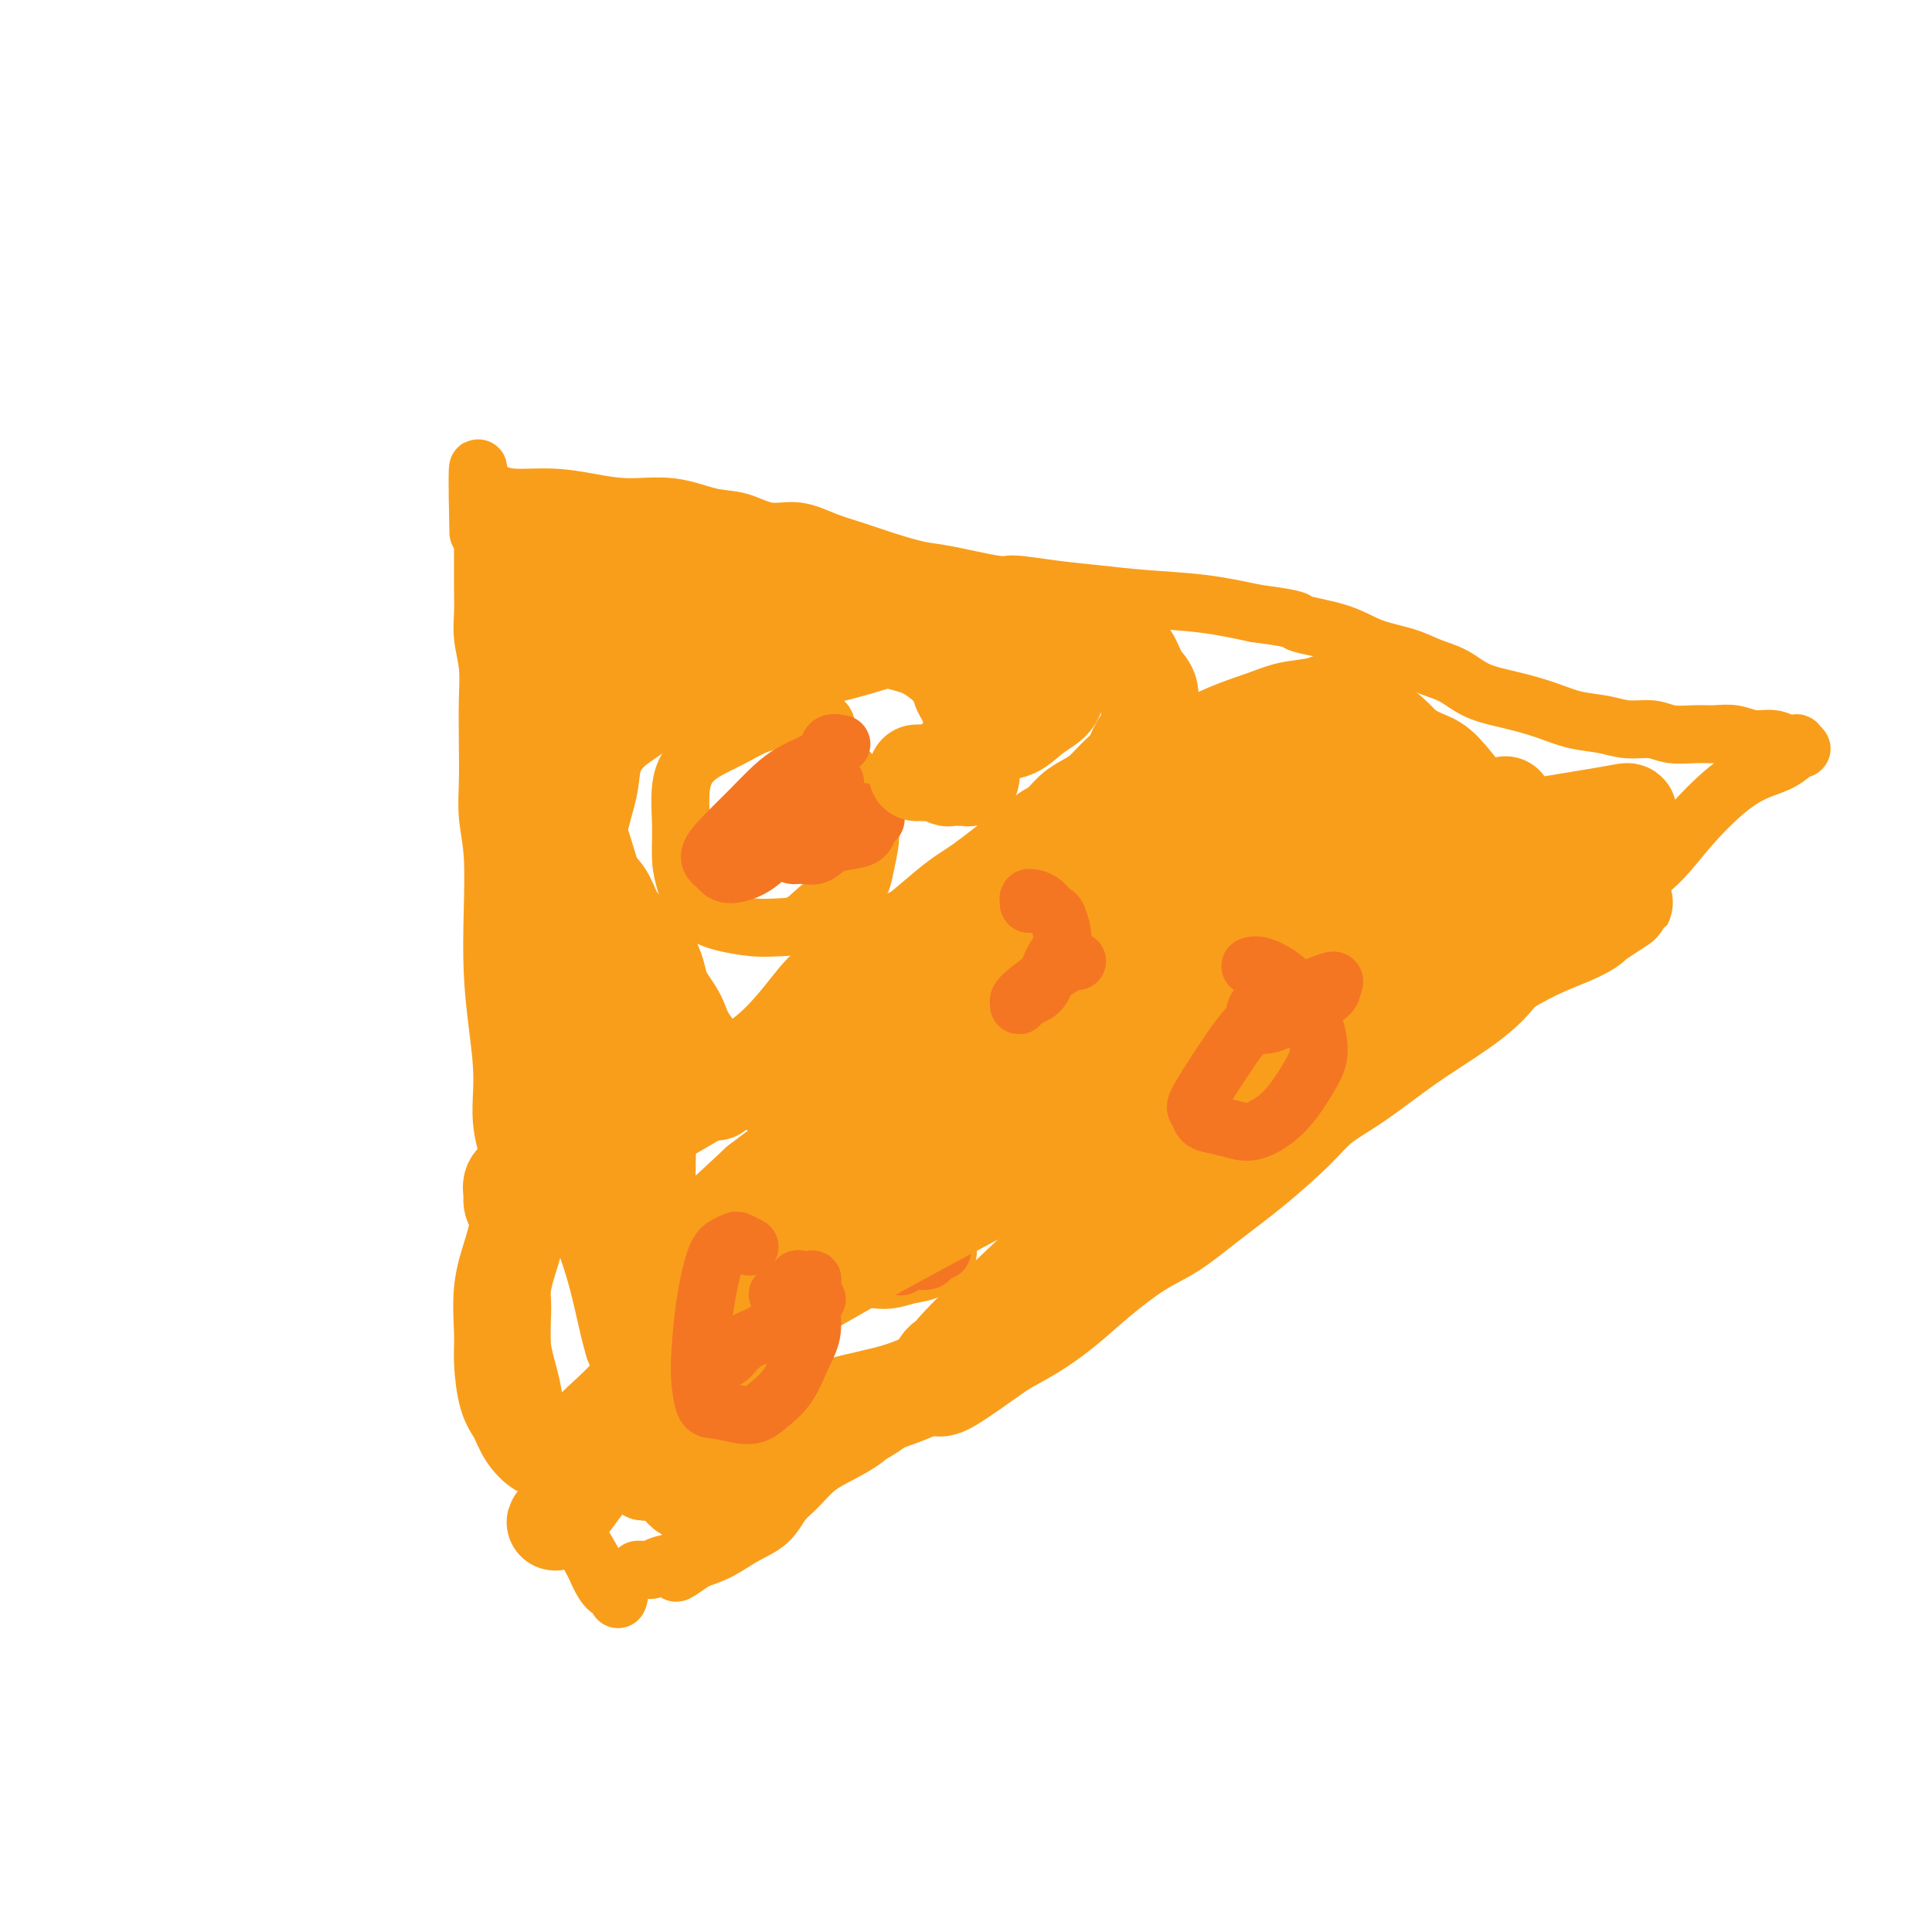 <svg viewBox='0 0 400 400' version='1.1' xmlns='http://www.w3.org/2000/svg' xmlns:xlink='http://www.w3.org/1999/xlink'><g fill='none' stroke='#F99E1B' stroke-width='12' stroke-linecap='round' stroke-linejoin='round'><path d='M128,331c0.013,-0.027 0.025,-0.054 0,0c-0.025,0.054 -0.088,0.191 0,0c0.088,-0.191 0.326,-0.708 0,-1c-0.326,-0.292 -1.217,-0.357 -2,-1c-0.783,-0.643 -1.460,-1.864 -2,-3c-0.540,-1.136 -0.945,-2.188 -2,-4c-1.055,-1.812 -2.760,-4.386 -4,-7c-1.240,-2.614 -2.015,-5.270 -3,-8c-0.985,-2.730 -2.181,-5.533 -3,-9c-0.819,-3.467 -1.261,-7.596 -2,-11c-0.739,-3.404 -1.775,-6.083 -2,-9c-0.225,-2.917 0.361,-6.071 0,-10c-0.361,-3.929 -1.669,-8.633 -2,-13c-0.331,-4.367 0.314,-8.396 0,-12c-0.314,-3.604 -1.587,-6.783 -2,-10c-0.413,-3.217 0.034,-6.473 0,-10c-0.034,-3.527 -0.549,-7.326 -1,-11c-0.451,-3.674 -0.839,-7.221 -1,-11c-0.161,-3.779 -0.096,-7.788 0,-12c0.096,-4.212 0.222,-8.628 0,-12c-0.222,-3.372 -0.790,-5.702 -1,-8c-0.210,-2.298 -0.060,-4.564 0,-7c0.060,-2.436 0.030,-5.042 0,-8c-0.030,-2.958 -0.061,-6.269 0,-9c0.061,-2.731 0.212,-4.883 0,-7c-0.212,-2.117 -0.789,-4.198 -1,-6c-0.211,-1.802 -0.057,-3.325 0,-5c0.057,-1.675 0.015,-3.500 0,-5c-0.015,-1.500 -0.004,-2.673 0,-4c0.004,-1.327 0.001,-2.808 0,-4c-0.001,-1.192 -0.001,-2.096 0,-3'/><path d='M100,111c-1.463,-26.347 -1.120,-8.713 -1,-3c0.120,5.713 0.018,-0.495 0,-3c-0.018,-2.505 0.048,-1.309 0,-1c-0.048,0.309 -0.210,-0.271 0,-1c0.210,-0.729 0.794,-1.608 1,-2c0.206,-0.392 0.036,-0.297 0,0c-0.036,0.297 0.063,0.797 0,1c-0.063,0.203 -0.288,0.110 0,0c0.288,-0.110 1.087,-0.235 2,0c0.913,0.235 1.939,0.832 4,1c2.061,0.168 5.159,-0.091 8,0c2.841,0.091 5.427,0.534 8,1c2.573,0.466 5.134,0.956 8,1c2.866,0.044 6.036,-0.358 9,0c2.964,0.358 5.722,1.475 8,2c2.278,0.525 4.075,0.458 6,1c1.925,0.542 3.979,1.692 6,2c2.021,0.308 4.011,-0.226 6,0c1.989,0.226 3.978,1.211 6,2c2.022,0.789 4.076,1.382 6,2c1.924,0.618 3.718,1.261 6,2c2.282,0.739 5.051,1.574 7,2c1.949,0.426 3.077,0.443 6,1c2.923,0.557 7.641,1.655 10,2c2.359,0.345 2.360,-0.063 4,0c1.640,0.063 4.920,0.597 8,1c3.080,0.403 5.960,0.675 9,1c3.040,0.325 6.242,0.703 10,1c3.758,0.297 8.074,0.513 12,1c3.926,0.487 7.463,1.243 11,2'/><path d='M260,127c9.995,1.302 7.981,1.556 9,2c1.019,0.444 5.069,1.076 8,2c2.931,0.924 4.742,2.138 7,3c2.258,0.862 4.962,1.372 7,2c2.038,0.628 3.412,1.375 5,2c1.588,0.625 3.392,1.127 5,2c1.608,0.873 3.020,2.117 5,3c1.980,0.883 4.527,1.403 7,2c2.473,0.597 4.871,1.269 7,2c2.129,0.731 3.989,1.520 6,2c2.011,0.480 4.172,0.650 6,1c1.828,0.350 3.321,0.879 5,1c1.679,0.121 3.544,-0.165 5,0c1.456,0.165 2.503,0.780 4,1c1.497,0.220 3.443,0.044 5,0c1.557,-0.044 2.724,0.045 4,0c1.276,-0.045 2.661,-0.222 4,0c1.339,0.222 2.631,0.843 4,1c1.369,0.157 2.816,-0.150 4,0c1.184,0.150 2.104,0.758 3,1c0.896,0.242 1.769,0.120 2,0c0.231,-0.120 -0.180,-0.236 0,0c0.180,0.236 0.952,0.825 1,1c0.048,0.175 -0.627,-0.063 -1,0c-0.373,0.063 -0.443,0.426 -1,1c-0.557,0.574 -1.599,1.360 -3,2c-1.401,0.640 -3.160,1.136 -5,2c-1.840,0.864 -3.761,2.098 -6,4c-2.239,1.902 -4.795,4.474 -7,7c-2.205,2.526 -4.059,5.008 -6,7c-1.941,1.992 -3.971,3.496 -6,5'/><path d='M338,183c-4.044,4.128 -4.654,4.948 -7,6c-2.346,1.052 -6.429,2.335 -9,4c-2.571,1.665 -3.630,3.711 -5,6c-1.370,2.289 -3.050,4.821 -5,7c-1.950,2.179 -4.170,4.003 -7,6c-2.830,1.997 -6.269,4.165 -9,6c-2.731,1.835 -4.755,3.335 -7,5c-2.245,1.665 -4.712,3.493 -7,5c-2.288,1.507 -4.396,2.693 -6,4c-1.604,1.307 -2.705,2.735 -5,5c-2.295,2.265 -5.785,5.367 -9,8c-3.215,2.633 -6.157,4.797 -9,7c-2.843,2.203 -5.588,4.445 -8,6c-2.412,1.555 -4.491,2.424 -7,4c-2.509,1.576 -5.446,3.858 -8,6c-2.554,2.142 -4.723,4.145 -7,6c-2.277,1.855 -4.661,3.564 -7,5c-2.339,1.436 -4.632,2.600 -7,4c-2.368,1.400 -4.810,3.035 -7,4c-2.190,0.965 -4.129,1.259 -6,2c-1.871,0.741 -3.676,1.930 -6,3c-2.324,1.070 -5.167,2.023 -7,3c-1.833,0.977 -2.654,1.979 -4,3c-1.346,1.021 -3.215,2.062 -5,3c-1.785,0.938 -3.484,1.773 -5,3c-1.516,1.227 -2.848,2.846 -4,4c-1.152,1.154 -2.124,1.842 -3,3c-0.876,1.158 -1.658,2.785 -3,4c-1.342,1.215 -3.246,2.020 -5,3c-1.754,0.980 -3.358,2.137 -5,3c-1.642,0.863 -3.321,1.431 -5,2'/><path d='M144,323c-6.495,4.574 -3.233,2.010 -3,1c0.233,-1.010 -2.565,-0.467 -4,0c-1.435,0.467 -1.509,0.857 -2,1c-0.491,0.143 -1.400,0.038 -2,0c-0.600,-0.038 -0.892,-0.010 -1,0c-0.108,0.010 -0.031,0.003 0,0c0.031,-0.003 0.015,-0.001 0,0'/><path d='M171,151c0.006,-0.022 0.012,-0.044 0,0c-0.012,0.044 -0.042,0.155 0,0c0.042,-0.155 0.154,-0.576 0,-1c-0.154,-0.424 -0.576,-0.851 -1,-1c-0.424,-0.149 -0.851,-0.019 -2,0c-1.149,0.019 -3.019,-0.074 -5,0c-1.981,0.074 -4.072,0.313 -6,1c-1.928,0.687 -3.694,1.821 -6,3c-2.306,1.179 -5.151,2.403 -7,4c-1.849,1.597 -2.701,3.565 -3,6c-0.299,2.435 -0.046,5.335 0,8c0.046,2.665 -0.115,5.095 0,7c0.115,1.905 0.505,3.285 1,5c0.495,1.715 1.096,3.766 2,5c0.904,1.234 2.110,1.651 3,2c0.890,0.349 1.463,0.631 3,1c1.537,0.369 4.037,0.826 6,1c1.963,0.174 3.390,0.064 5,0c1.610,-0.064 3.402,-0.082 5,-1c1.598,-0.918 3.004,-2.734 5,-4c1.996,-1.266 4.584,-1.981 6,-3c1.416,-1.019 1.659,-2.341 2,-4c0.341,-1.659 0.781,-3.655 1,-5c0.219,-1.345 0.217,-2.038 0,-3c-0.217,-0.962 -0.650,-2.194 -1,-3c-0.350,-0.806 -0.615,-1.186 -1,-2c-0.385,-0.814 -0.888,-2.061 -1,-3c-0.112,-0.939 0.166,-1.571 0,-2c-0.166,-0.429 -0.775,-0.654 -1,-1c-0.225,-0.346 -0.064,-0.813 0,-1c0.064,-0.187 0.032,-0.093 0,0'/><path d='M183,246c0.178,-0.332 0.356,-0.663 0,-1c-0.356,-0.337 -1.246,-0.678 -2,-1c-0.754,-0.322 -1.374,-0.623 -2,-1c-0.626,-0.377 -1.260,-0.829 -2,-1c-0.740,-0.171 -1.587,-0.060 -2,0c-0.413,0.060 -0.394,0.070 -1,1c-0.606,0.930 -1.838,2.781 -3,4c-1.162,1.219 -2.254,1.807 -3,3c-0.746,1.193 -1.148,2.992 -1,4c0.148,1.008 0.845,1.225 1,2c0.155,0.775 -0.231,2.107 0,3c0.231,0.893 1.078,1.346 2,2c0.922,0.654 1.917,1.508 3,2c1.083,0.492 2.254,0.622 4,1c1.746,0.378 4.069,1.003 6,1c1.931,-0.003 3.471,-0.634 5,-1c1.529,-0.366 3.048,-0.467 4,-1c0.952,-0.533 1.339,-1.497 2,-2c0.661,-0.503 1.597,-0.543 2,-1c0.403,-0.457 0.272,-1.330 0,-2c-0.272,-0.670 -0.686,-1.136 -1,-2c-0.314,-0.864 -0.529,-2.127 -1,-3c-0.471,-0.873 -1.198,-1.358 -2,-2c-0.802,-0.642 -1.677,-1.442 -2,-2c-0.323,-0.558 -0.092,-0.874 0,-1c0.092,-0.126 0.046,-0.063 0,0'/><path d='M287,167c-0.019,-0.028 -0.038,-0.055 0,0c0.038,0.055 0.132,0.194 0,0c-0.132,-0.194 -0.490,-0.721 -1,-1c-0.510,-0.279 -1.171,-0.310 -2,0c-0.829,0.310 -1.824,0.960 -3,2c-1.176,1.040 -2.533,2.469 -4,5c-1.467,2.531 -3.046,6.162 -4,9c-0.954,2.838 -1.285,4.882 -2,7c-0.715,2.118 -1.816,4.311 -2,6c-0.184,1.689 0.549,2.873 1,4c0.451,1.127 0.619,2.197 1,3c0.381,0.803 0.974,1.337 2,2c1.026,0.663 2.486,1.453 3,2c0.514,0.547 0.084,0.849 1,1c0.916,0.151 3.180,0.151 5,0c1.820,-0.151 3.197,-0.453 5,-1c1.803,-0.547 4.031,-1.338 6,-2c1.969,-0.662 3.680,-1.194 5,-2c1.320,-0.806 2.248,-1.885 3,-3c0.752,-1.115 1.326,-2.266 2,-3c0.674,-0.734 1.448,-1.051 2,-2c0.552,-0.949 0.884,-2.529 1,-3c0.116,-0.471 0.018,0.166 0,0c-0.018,-0.166 0.045,-1.136 0,-2c-0.045,-0.864 -0.196,-1.624 0,-2c0.196,-0.376 0.739,-0.370 1,-1c0.261,-0.630 0.238,-1.898 0,-3c-0.238,-1.102 -0.693,-2.038 -1,-3c-0.307,-0.962 -0.467,-1.951 -1,-3c-0.533,-1.049 -1.438,-2.157 -2,-3c-0.562,-0.843 -0.781,-1.422 -1,-2'/><path d='M302,172c-1.182,-1.807 -1.636,-0.825 -2,-1c-0.364,-0.175 -0.636,-1.509 -1,-2c-0.364,-0.491 -0.818,-0.140 -1,0c-0.182,0.140 -0.091,0.070 0,0'/><path d='M232,195c-0.020,-0.030 -0.041,-0.060 0,0c0.041,0.060 0.143,0.211 0,0c-0.143,-0.211 -0.532,-0.783 -1,-1c-0.468,-0.217 -1.016,-0.080 -2,0c-0.984,0.080 -2.406,0.103 -4,1c-1.594,0.897 -3.360,2.669 -5,5c-1.640,2.331 -3.152,5.220 -4,8c-0.848,2.780 -1.030,5.451 -1,8c0.030,2.549 0.273,4.975 1,7c0.727,2.025 1.937,3.650 3,5c1.063,1.350 1.979,2.426 3,3c1.021,0.574 2.147,0.646 3,1c0.853,0.354 1.433,0.991 2,1c0.567,0.009 1.122,-0.609 2,-1c0.878,-0.391 2.080,-0.557 3,-1c0.920,-0.443 1.557,-1.165 2,-2c0.443,-0.835 0.693,-1.783 1,-3c0.307,-1.217 0.673,-2.705 1,-4c0.327,-1.295 0.616,-2.399 1,-4c0.384,-1.601 0.863,-3.701 1,-5c0.137,-1.299 -0.068,-1.798 0,-3c0.068,-1.202 0.410,-3.106 0,-4c-0.410,-0.894 -1.572,-0.779 -2,-1c-0.428,-0.221 -0.122,-0.777 0,-1c0.122,-0.223 0.061,-0.111 0,0'/></g>
<g fill='none' stroke='#F47623' stroke-width='12' stroke-linecap='round' stroke-linejoin='round'><path d='M157,175c0.011,-0.046 0.022,-0.092 0,0c-0.022,0.092 -0.077,0.323 0,0c0.077,-0.323 0.285,-1.200 1,-2c0.715,-0.800 1.937,-1.521 3,-2c1.063,-0.479 1.966,-0.714 3,-1c1.034,-0.286 2.197,-0.623 4,-1c1.803,-0.377 4.245,-0.792 6,-1c1.755,-0.208 2.822,-0.207 4,0c1.178,0.207 2.465,0.619 3,1c0.535,0.381 0.316,0.731 0,1c-0.316,0.269 -0.731,0.458 -1,1c-0.269,0.542 -0.393,1.437 -1,2c-0.607,0.563 -1.696,0.793 -3,1c-1.304,0.207 -2.822,0.392 -4,1c-1.178,0.608 -2.015,1.640 -3,2c-0.985,0.360 -2.118,0.048 -3,0c-0.882,-0.048 -1.513,0.168 -2,0c-0.487,-0.168 -0.831,-0.721 -1,-1c-0.169,-0.279 -0.162,-0.283 0,-1c0.162,-0.717 0.481,-2.146 1,-3c0.519,-0.854 1.239,-1.132 2,-2c0.761,-0.868 1.561,-2.328 2,-3c0.439,-0.672 0.515,-0.558 1,-1c0.485,-0.442 1.379,-1.439 2,-2c0.621,-0.561 0.968,-0.686 1,-1c0.032,-0.314 -0.250,-0.816 0,-1c0.250,-0.184 1.031,-0.050 1,0c-0.031,0.050 -0.876,0.016 -1,0c-0.124,-0.016 0.472,-0.015 0,0c-0.472,0.015 -2.012,0.042 -3,0c-0.988,-0.042 -1.425,-0.155 -2,0c-0.575,0.155 -1.287,0.577 -2,1'/><path d='M165,163c-1.703,0.155 -1.960,0.042 -2,0c-0.040,-0.042 0.135,-0.012 0,0c-0.135,0.012 -0.582,0.006 -1,0c-0.418,-0.006 -0.807,-0.014 -1,0c-0.193,0.014 -0.192,0.048 0,0c0.192,-0.048 0.573,-0.179 1,0c0.427,0.179 0.898,0.668 1,1c0.102,0.332 -0.167,0.508 0,1c0.167,0.492 0.769,1.301 1,2c0.231,0.699 0.091,1.288 0,2c-0.091,0.712 -0.133,1.547 -1,3c-0.867,1.453 -2.560,3.525 -4,5c-1.440,1.475 -2.626,2.352 -4,3c-1.374,0.648 -2.935,1.066 -4,1c-1.065,-0.066 -1.633,-0.617 -2,-1c-0.367,-0.383 -0.531,-0.598 -1,-1c-0.469,-0.402 -1.242,-0.989 -1,-2c0.242,-1.011 1.499,-2.445 3,-4c1.501,-1.555 3.246,-3.231 5,-5c1.754,-1.769 3.515,-3.630 5,-5c1.485,-1.370 2.693,-2.248 4,-3c1.307,-0.752 2.715,-1.378 4,-2c1.285,-0.622 2.449,-1.238 3,-2c0.551,-0.762 0.488,-1.668 1,-2c0.512,-0.332 1.599,-0.089 2,0c0.401,0.089 0.114,0.026 0,0c-0.114,-0.026 -0.057,-0.013 0,0'/><path d='M186,261c-0.007,0.028 -0.014,0.056 0,0c0.014,-0.056 0.048,-0.197 0,0c-0.048,0.197 -0.178,0.733 0,1c0.178,0.267 0.664,0.265 1,0c0.336,-0.265 0.524,-0.793 1,-1c0.476,-0.207 1.242,-0.094 2,0c0.758,0.094 1.509,0.168 2,0c0.491,-0.168 0.722,-0.577 1,-1c0.278,-0.423 0.602,-0.859 1,-1c0.398,-0.141 0.872,0.015 1,0c0.128,-0.015 -0.088,-0.200 -1,0c-0.912,0.200 -2.521,0.786 -4,1c-1.479,0.214 -2.827,0.057 -4,0c-1.173,-0.057 -2.171,-0.015 -3,0c-0.829,0.015 -1.490,0.004 -2,0c-0.510,-0.004 -0.868,-0.001 -1,0c-0.132,0.001 -0.038,0.000 0,0c0.038,-0.000 0.019,-0.000 0,0'/><path d='M231,205c-0.088,-0.015 -0.176,-0.030 0,0c0.176,0.030 0.616,0.106 1,0c0.384,-0.106 0.714,-0.393 1,-1c0.286,-0.607 0.529,-1.535 1,-2c0.471,-0.465 1.169,-0.468 2,-1c0.831,-0.532 1.793,-1.592 2,-2c0.207,-0.408 -0.342,-0.163 0,0c0.342,0.163 1.575,0.244 2,0c0.425,-0.244 0.042,-0.814 0,0c-0.042,0.814 0.259,3.012 0,5c-0.259,1.988 -1.076,3.766 -2,6c-0.924,2.234 -1.953,4.924 -3,7c-1.047,2.076 -2.112,3.537 -3,5c-0.888,1.463 -1.598,2.926 -2,4c-0.402,1.074 -0.496,1.757 -1,2c-0.504,0.243 -1.417,0.045 -2,0c-0.583,-0.045 -0.836,0.064 -1,0c-0.164,-0.064 -0.237,-0.301 0,-1c0.237,-0.699 0.785,-1.859 1,-3c0.215,-1.141 0.096,-2.261 0,-3c-0.096,-0.739 -0.169,-1.097 0,-2c0.169,-0.903 0.578,-2.351 1,-3c0.422,-0.649 0.855,-0.500 1,-1c0.145,-0.500 0.000,-1.651 0,-2c-0.000,-0.349 0.144,0.102 0,1c-0.144,0.898 -0.577,2.242 -1,3c-0.423,0.758 -0.835,0.931 -1,1c-0.165,0.069 -0.082,0.035 0,0'/><path d='M286,193c0.018,0.006 0.035,0.012 0,0c-0.035,-0.012 -0.124,-0.041 0,0c0.124,0.041 0.460,0.151 1,0c0.540,-0.151 1.285,-0.562 2,-1c0.715,-0.438 1.401,-0.901 2,-1c0.599,-0.099 1.111,0.168 2,0c0.889,-0.168 2.155,-0.770 3,-1c0.845,-0.230 1.270,-0.088 2,0c0.730,0.088 1.763,0.124 2,0c0.237,-0.124 -0.324,-0.407 -1,0c-0.676,0.407 -1.467,1.502 -3,3c-1.533,1.498 -3.808,3.397 -6,5c-2.192,1.603 -4.301,2.911 -6,4c-1.699,1.089 -2.988,1.960 -4,2c-1.012,0.040 -1.748,-0.752 -2,-1c-0.252,-0.248 -0.021,0.048 0,0c0.021,-0.048 -0.166,-0.440 0,-1c0.166,-0.560 0.687,-1.287 1,-2c0.313,-0.713 0.417,-1.410 1,-2c0.583,-0.590 1.645,-1.072 3,-2c1.355,-0.928 3.004,-2.301 4,-3c0.996,-0.699 1.341,-0.724 2,-1c0.659,-0.276 1.633,-0.802 2,-1c0.367,-0.198 0.129,-0.067 0,0c-0.129,0.067 -0.147,0.071 0,0c0.147,-0.071 0.460,-0.215 0,0c-0.460,0.215 -1.692,0.790 -2,1c-0.308,0.210 0.309,0.056 0,0c-0.309,-0.056 -1.545,-0.015 -2,0c-0.455,0.015 -0.130,0.004 0,0c0.130,-0.004 0.065,-0.002 0,0'/><path d='M287,192c-0.626,-0.087 -0.192,-0.805 0,-1c0.192,-0.195 0.143,0.134 0,0c-0.143,-0.134 -0.378,-0.729 0,-1c0.378,-0.271 1.369,-0.217 2,-1c0.631,-0.783 0.901,-2.403 1,-3c0.099,-0.597 0.028,-0.171 0,0c-0.028,0.171 -0.014,0.085 0,0'/></g>
<g fill='none' stroke='#F99E1B' stroke-width='20' stroke-linecap='round' stroke-linejoin='round'><path d='M133,127c-0.016,-0.802 -0.031,-1.605 0,-2c0.031,-0.395 0.110,-0.383 0,-1c-0.110,-0.617 -0.409,-1.862 -1,-3c-0.591,-1.138 -1.475,-2.169 -2,-3c-0.525,-0.831 -0.692,-1.460 -1,-2c-0.308,-0.540 -0.757,-0.989 -1,-1c-0.243,-0.011 -0.279,0.417 -1,1c-0.721,0.583 -2.127,1.321 -3,3c-0.873,1.679 -1.215,4.299 -2,8c-0.785,3.701 -2.015,8.484 -3,13c-0.985,4.516 -1.727,8.766 -2,14c-0.273,5.234 -0.076,11.451 0,17c0.076,5.549 0.033,10.430 0,15c-0.033,4.570 -0.056,8.831 0,13c0.056,4.169 0.193,8.248 0,12c-0.193,3.752 -0.714,7.177 0,11c0.714,3.823 2.662,8.045 4,12c1.338,3.955 2.066,7.644 3,11c0.934,3.356 2.075,6.380 3,9c0.925,2.620 1.633,4.837 2,7c0.367,2.163 0.394,4.273 1,6c0.606,1.727 1.792,3.072 3,5c1.208,1.928 2.440,4.439 3,6c0.560,1.561 0.449,2.172 1,3c0.551,0.828 1.766,1.872 2,3c0.234,1.128 -0.511,2.340 -1,3c-0.489,0.660 -0.721,0.770 -1,1c-0.279,0.230 -0.605,0.581 -1,1c-0.395,0.419 -0.858,0.906 -1,1c-0.142,0.094 0.039,-0.205 0,-1c-0.039,-0.795 -0.297,-2.084 -1,-4c-0.703,-1.916 -1.852,-4.458 -3,-7'/><path d='M131,278c-1.355,-4.431 -2.241,-10.010 -4,-16c-1.759,-5.990 -4.390,-12.391 -6,-17c-1.610,-4.609 -2.198,-7.424 -3,-11c-0.802,-3.576 -1.817,-7.911 -3,-11c-1.183,-3.089 -2.535,-4.931 -4,-14c-1.465,-9.069 -3.044,-25.366 -4,-34c-0.956,-8.634 -1.289,-9.606 -1,-13c0.289,-3.394 1.199,-9.210 2,-14c0.801,-4.790 1.493,-8.553 2,-12c0.507,-3.447 0.829,-6.577 1,-9c0.171,-2.423 0.192,-4.138 0,-6c-0.192,-1.862 -0.598,-3.872 -1,-5c-0.402,-1.128 -0.802,-1.375 -1,-2c-0.198,-0.625 -0.196,-1.629 0,-2c0.196,-0.371 0.584,-0.110 1,0c0.416,0.110 0.860,0.068 1,0c0.140,-0.068 -0.023,-0.161 0,0c0.023,0.161 0.231,0.577 0,2c-0.231,1.423 -0.901,3.852 -1,7c-0.099,3.148 0.375,7.016 1,11c0.625,3.984 1.402,8.084 2,12c0.598,3.916 1.018,7.646 2,12c0.982,4.354 2.528,9.330 4,14c1.472,4.670 2.870,9.033 4,13c1.130,3.967 1.991,7.537 3,12c1.009,4.463 2.165,9.817 3,14c0.835,4.183 1.347,7.193 2,10c0.653,2.807 1.445,5.409 2,8c0.555,2.591 0.873,5.169 1,8c0.127,2.831 0.064,5.916 0,9'/><path d='M134,244c3.928,21.897 1.249,10.639 0,8c-1.249,-2.639 -1.067,3.339 -1,7c0.067,3.661 0.018,5.004 0,7c-0.018,1.996 -0.005,4.645 0,8c0.005,3.355 0.001,7.418 0,10c-0.001,2.582 -0.000,3.685 0,5c0.000,1.315 0.000,2.843 0,4c-0.000,1.157 0.000,1.945 0,3c-0.000,1.055 -0.001,2.378 0,3c0.001,0.622 0.004,0.544 0,1c-0.004,0.456 -0.015,1.448 0,2c0.015,0.552 0.057,0.666 0,1c-0.057,0.334 -0.211,0.890 0,1c0.211,0.110 0.788,-0.226 1,0c0.212,0.226 0.058,1.014 0,1c-0.058,-0.014 -0.019,-0.831 0,-1c0.019,-0.169 0.019,0.308 0,-1c-0.019,-1.308 -0.058,-4.401 0,-8c0.058,-3.599 0.212,-7.702 0,-13c-0.212,-5.298 -0.789,-11.789 -1,-18c-0.211,-6.211 -0.056,-12.141 0,-17c0.056,-4.859 0.011,-8.647 0,-12c-0.011,-3.353 0.011,-6.270 0,-9c-0.011,-2.730 -0.056,-5.271 0,-7c0.056,-1.729 0.211,-2.645 0,-4c-0.211,-1.355 -0.789,-3.148 -1,-4c-0.211,-0.852 -0.057,-0.765 0,-1c0.057,-0.235 0.015,-0.794 0,-1c-0.015,-0.206 -0.004,-0.059 0,0c0.004,0.059 0.002,0.029 0,0'/><path d='M132,209c-0.306,-14.822 -0.072,-3.877 0,0c0.072,3.877 -0.017,0.686 1,1c1.017,0.314 3.140,4.134 4,6c0.860,1.866 0.456,1.780 0,2c-0.456,0.220 -0.965,0.746 -1,1c-0.035,0.254 0.405,0.235 0,0c-0.405,-0.235 -1.656,-0.685 -3,0c-1.344,0.685 -2.782,2.505 -5,4c-2.218,1.495 -5.215,2.665 -8,5c-2.785,2.335 -5.359,5.834 -7,8c-1.641,2.166 -2.349,2.997 -3,4c-0.651,1.003 -1.246,2.176 -2,3c-0.754,0.824 -1.667,1.299 -2,2c-0.333,0.701 -0.086,1.628 0,2c0.086,0.372 0.012,0.191 0,0c-0.012,-0.191 0.038,-0.391 0,0c-0.038,0.391 -0.164,1.372 0,2c0.164,0.628 0.616,0.902 1,1c0.384,0.098 0.698,0.019 1,0c0.302,-0.019 0.593,0.023 1,0c0.407,-0.023 0.931,-0.112 2,-1c1.069,-0.888 2.684,-2.576 6,-5c3.316,-2.424 8.332,-5.584 14,-9c5.668,-3.416 11.986,-7.089 17,-10c5.014,-2.911 8.722,-5.062 12,-8c3.278,-2.938 6.126,-6.664 8,-9c1.874,-2.336 2.774,-3.283 4,-4c1.226,-0.717 2.779,-1.205 4,-2c1.221,-0.795 2.111,-1.898 3,-3'/><path d='M179,199c3.483,-3.210 2.690,-2.235 3,-2c0.310,0.235 1.724,-0.269 3,-1c1.276,-0.731 2.412,-1.689 3,-2c0.588,-0.311 0.626,0.026 2,-1c1.374,-1.026 4.085,-3.416 6,-5c1.915,-1.584 3.035,-2.363 4,-3c0.965,-0.637 1.777,-1.133 3,-2c1.223,-0.867 2.859,-2.104 4,-3c1.141,-0.896 1.789,-1.451 3,-2c1.211,-0.549 2.985,-1.092 4,-2c1.015,-0.908 1.272,-2.182 2,-3c0.728,-0.818 1.927,-1.181 3,-2c1.073,-0.819 2.021,-2.096 3,-3c0.979,-0.904 1.989,-1.436 3,-2c1.011,-0.564 2.024,-1.161 3,-2c0.976,-0.839 1.915,-1.920 3,-3c1.085,-1.080 2.315,-2.158 3,-3c0.685,-0.842 0.824,-1.449 1,-2c0.176,-0.551 0.388,-1.047 1,-2c0.612,-0.953 1.622,-2.364 2,-3c0.378,-0.636 0.124,-0.496 0,-1c-0.124,-0.504 -0.117,-1.653 0,-3c0.117,-1.347 0.345,-2.892 0,-4c-0.345,-1.108 -1.261,-1.777 -2,-3c-0.739,-1.223 -1.299,-2.999 -2,-4c-0.701,-1.001 -1.541,-1.227 -3,-2c-1.459,-0.773 -3.535,-2.094 -6,-3c-2.465,-0.906 -5.317,-1.398 -9,-2c-3.683,-0.602 -8.195,-1.315 -13,-1c-4.805,0.315 -9.902,1.657 -15,3'/><path d='M188,131c-4.784,1.221 -9.245,2.774 -14,4c-4.755,1.226 -9.803,2.126 -13,3c-3.197,0.874 -4.544,1.724 -9,2c-4.456,0.276 -12.020,-0.020 -15,0c-2.980,0.020 -1.377,0.356 -1,0c0.377,-0.356 -0.474,-1.406 -1,-2c-0.526,-0.594 -0.728,-0.733 -1,-1c-0.272,-0.267 -0.614,-0.661 -1,-1c-0.386,-0.339 -0.816,-0.622 -1,-1c-0.184,-0.378 -0.121,-0.850 0,-1c0.121,-0.150 0.301,0.023 1,0c0.699,-0.023 1.918,-0.241 6,-1c4.082,-0.759 11.029,-2.060 18,-3c6.971,-0.940 13.968,-1.521 20,-2c6.032,-0.479 11.101,-0.857 14,-1c2.899,-0.143 3.630,-0.050 5,0c1.370,0.050 3.380,0.056 5,0c1.620,-0.056 2.852,-0.173 4,0c1.148,0.173 2.214,0.638 3,1c0.786,0.362 1.294,0.623 2,1c0.706,0.377 1.611,0.872 2,1c0.389,0.128 0.261,-0.111 0,0c-0.261,0.111 -0.655,0.574 -2,1c-1.345,0.426 -3.641,0.817 -6,1c-2.359,0.183 -4.782,0.159 -8,0c-3.218,-0.159 -7.233,-0.451 -10,-1c-2.767,-0.549 -4.288,-1.353 -6,-2c-1.712,-0.647 -3.615,-1.136 -5,-2c-1.385,-0.864 -2.253,-2.104 -3,-3c-0.747,-0.896 -1.374,-1.448 -2,-2'/><path d='M170,122c-3.023,-1.917 -2.580,-2.211 -4,-3c-1.420,-0.789 -4.703,-2.075 -7,-3c-2.297,-0.925 -3.609,-1.489 -5,-2c-1.391,-0.511 -2.862,-0.968 -4,-1c-1.138,-0.032 -1.945,0.362 -3,1c-1.055,0.638 -2.360,1.519 -3,2c-0.640,0.481 -0.616,0.563 -1,1c-0.384,0.437 -1.175,1.230 -1,2c0.175,0.770 1.317,1.517 4,2c2.683,0.483 6.907,0.702 12,1c5.093,0.298 11.057,0.675 16,1c4.943,0.325 8.867,0.599 12,1c3.133,0.401 5.475,0.930 8,1c2.525,0.070 5.232,-0.317 7,0c1.768,0.317 2.597,1.338 4,2c1.403,0.662 3.381,0.963 5,2c1.619,1.037 2.878,2.809 4,4c1.122,1.191 2.107,1.802 3,3c0.893,1.198 1.696,2.983 2,4c0.304,1.017 0.110,1.265 0,2c-0.110,0.735 -0.138,1.955 -1,3c-0.862,1.045 -2.560,1.915 -4,3c-1.440,1.085 -2.623,2.386 -4,3c-1.377,0.614 -2.947,0.542 -4,1c-1.053,0.458 -1.589,1.446 -2,2c-0.411,0.554 -0.698,0.674 -1,1c-0.302,0.326 -0.620,0.857 -1,1c-0.380,0.143 -0.823,-0.102 -1,0c-0.177,0.102 -0.089,0.551 0,1'/><path d='M201,157c-2.631,2.083 -0.707,1.290 0,1c0.707,-0.290 0.199,-0.079 0,0c-0.199,0.079 -0.087,0.024 0,0c0.087,-0.024 0.150,-0.017 0,0c-0.150,0.017 -0.511,0.043 -1,0c-0.489,-0.043 -1.105,-0.155 -2,0c-0.895,0.155 -2.068,0.577 -3,1c-0.932,0.423 -1.623,0.845 -2,1c-0.377,0.155 -0.442,0.041 -1,0c-0.558,-0.041 -1.611,-0.011 -2,0c-0.389,0.011 -0.116,0.003 0,0c0.116,-0.003 0.075,-0.002 0,0c-0.075,0.002 -0.185,0.004 0,0c0.185,-0.004 0.664,-0.015 1,0c0.336,0.015 0.529,0.057 1,0c0.471,-0.057 1.221,-0.211 2,0c0.779,0.211 1.586,0.789 2,1c0.414,0.211 0.436,0.056 1,0c0.564,-0.056 1.672,-0.014 2,0c0.328,0.014 -0.122,0.000 0,0c0.122,-0.000 0.817,0.013 1,0c0.183,-0.013 -0.147,-0.052 0,0c0.147,0.052 0.771,0.193 1,0c0.229,-0.193 0.061,-0.722 0,-1c-0.061,-0.278 -0.016,-0.306 0,-1c0.016,-0.694 0.005,-2.056 0,-3c-0.005,-0.944 -0.002,-1.472 0,-2'/><path d='M201,154c0.279,-1.574 -0.024,-2.010 0,-3c0.024,-0.990 0.376,-2.534 0,-4c-0.376,-1.466 -1.479,-2.854 -2,-4c-0.521,-1.146 -0.461,-2.051 -1,-3c-0.539,-0.949 -1.679,-1.940 -3,-3c-1.321,-1.060 -2.825,-2.187 -5,-3c-2.175,-0.813 -5.023,-1.313 -7,-2c-1.977,-0.687 -3.084,-1.562 -8,-2c-4.916,-0.438 -13.641,-0.439 -18,0c-4.359,0.439 -4.353,1.319 -5,2c-0.647,0.681 -1.946,1.164 -4,2c-2.054,0.836 -4.864,2.026 -7,4c-2.136,1.974 -3.599,4.731 -6,7c-2.401,2.269 -5.741,4.049 -8,6c-2.259,1.951 -3.438,4.073 -4,6c-0.562,1.927 -0.509,3.659 -1,6c-0.491,2.341 -1.527,5.291 -2,8c-0.473,2.709 -0.383,5.177 0,7c0.383,1.823 1.059,3.000 2,4c0.941,1.000 2.148,1.824 3,3c0.852,1.176 1.348,2.704 2,4c0.652,1.296 1.459,2.359 3,4c1.541,1.641 3.816,3.861 5,6c1.184,2.139 1.277,4.197 2,6c0.723,1.803 2.074,3.352 3,5c0.926,1.648 1.425,3.394 2,5c0.575,1.606 1.226,3.071 2,4c0.774,0.929 1.671,1.321 2,2c0.329,0.679 0.088,1.644 0,2c-0.088,0.356 -0.025,0.102 0,0c0.025,-0.102 0.013,-0.051 0,0'/><path d='M146,223c4.146,6.723 1.511,1.032 0,-2c-1.511,-3.032 -1.898,-3.405 -3,-5c-1.102,-1.595 -2.918,-4.413 -4,-6c-1.082,-1.587 -1.430,-1.945 -3,-3c-1.570,-1.055 -4.361,-2.809 -6,-3c-1.639,-0.191 -2.126,1.181 -3,2c-0.874,0.819 -2.134,1.086 -3,2c-0.866,0.914 -1.337,2.474 -2,4c-0.663,1.526 -1.517,3.017 -2,4c-0.483,0.983 -0.594,1.457 -1,3c-0.406,1.543 -1.105,4.153 -2,7c-0.895,2.847 -1.985,5.930 -3,9c-1.015,3.070 -1.957,6.127 -3,9c-1.043,2.873 -2.189,5.563 -3,8c-0.811,2.437 -1.287,4.620 -2,7c-0.713,2.380 -1.663,4.957 -2,8c-0.337,3.043 -0.061,6.550 0,9c0.061,2.450 -0.093,3.841 0,6c0.093,2.159 0.434,5.086 1,7c0.566,1.914 1.358,2.814 2,4c0.642,1.186 1.135,2.657 2,4c0.865,1.343 2.102,2.557 3,3c0.898,0.443 1.457,0.116 2,0c0.543,-0.116 1.071,-0.019 2,0c0.929,0.019 2.258,-0.039 4,0c1.742,0.039 3.895,0.176 6,0c2.105,-0.176 4.162,-0.666 6,-1c1.838,-0.334 3.456,-0.513 6,-1c2.544,-0.487 6.012,-1.282 9,-2c2.988,-0.718 5.494,-1.359 8,-2'/><path d='M155,294c7.722,-1.115 5.528,-0.901 6,-1c0.472,-0.099 3.611,-0.509 6,-1c2.389,-0.491 4.030,-1.064 6,-1c1.970,0.064 4.271,0.763 8,0c3.729,-0.763 8.885,-2.988 11,-4c2.115,-1.012 1.188,-0.809 1,-1c-0.188,-0.191 0.363,-0.774 1,-1c0.637,-0.226 1.359,-0.095 2,0c0.641,0.095 1.201,0.154 1,0c-0.201,-0.154 -1.161,-0.520 -3,0c-1.839,0.520 -4.555,1.925 -8,3c-3.445,1.075 -7.619,1.821 -12,3c-4.381,1.179 -8.970,2.792 -13,4c-4.030,1.208 -7.500,2.010 -10,3c-2.500,0.990 -4.030,2.166 -5,3c-0.970,0.834 -1.380,1.324 -2,2c-0.620,0.676 -1.450,1.538 -2,2c-0.550,0.462 -0.818,0.524 -1,1c-0.182,0.476 -0.277,1.366 0,2c0.277,0.634 0.925,1.012 1,1c0.075,-0.012 -0.425,-0.415 0,-1c0.425,-0.585 1.775,-1.351 3,-2c1.225,-0.649 2.327,-1.182 4,-2c1.673,-0.818 3.919,-1.921 6,-3c2.081,-1.079 3.999,-2.135 6,-3c2.001,-0.865 4.085,-1.538 6,-2c1.915,-0.462 3.662,-0.712 5,-1c1.338,-0.288 2.266,-0.613 3,-1c0.734,-0.387 1.275,-0.835 2,-1c0.725,-0.165 1.636,-0.047 2,0c0.364,0.047 0.182,0.024 0,0'/><path d='M179,293c5.304,-2.531 -0.435,-1.358 -4,-1c-3.565,0.358 -4.957,-0.100 -8,0c-3.043,0.100 -7.737,0.758 -11,1c-3.263,0.242 -5.095,0.068 -9,0c-3.905,-0.068 -9.885,-0.032 -12,0c-2.115,0.032 -0.366,0.059 1,-1c1.366,-1.059 2.350,-3.202 6,-7c3.650,-3.798 9.966,-9.249 19,-17c9.034,-7.751 20.786,-17.801 31,-26c10.214,-8.199 18.889,-14.545 28,-21c9.111,-6.455 18.659,-13.018 27,-18c8.341,-4.982 15.477,-8.383 21,-12c5.523,-3.617 9.433,-7.449 13,-9c3.567,-1.551 6.790,-0.821 10,-2c3.210,-1.179 6.406,-4.267 9,-6c2.594,-1.733 4.584,-2.110 6,-3c1.416,-0.890 2.258,-2.293 3,-3c0.742,-0.707 1.386,-0.717 2,-1c0.614,-0.283 1.200,-0.841 0,0c-1.200,0.841 -4.187,3.079 -14,8c-9.813,4.921 -26.453,12.526 -42,21c-15.547,8.474 -30.002,17.817 -42,26c-11.998,8.183 -21.540,15.208 -30,22c-8.460,6.792 -15.837,13.353 -22,18c-6.163,4.647 -11.113,7.381 -14,10c-2.887,2.619 -3.712,5.125 -4,6c-0.288,0.875 -0.039,0.120 0,0c0.039,-0.120 -0.132,0.394 1,0c1.132,-0.394 3.566,-1.697 6,-3'/><path d='M150,275c4.058,-2.156 10.703,-6.047 18,-11c7.297,-4.953 15.247,-10.969 24,-17c8.753,-6.031 18.310,-12.076 28,-18c9.690,-5.924 19.514,-11.728 27,-16c7.486,-4.272 12.635,-7.011 24,-12c11.365,-4.989 28.948,-12.226 36,-15c7.052,-2.774 3.574,-1.083 3,-1c-0.574,0.083 1.758,-1.440 3,-2c1.242,-0.560 1.395,-0.155 0,1c-1.395,1.155 -4.336,3.062 -15,11c-10.664,7.938 -29.050,21.908 -43,33c-13.950,11.092 -23.465,19.307 -33,28c-9.535,8.693 -19.092,17.863 -23,22c-3.908,4.137 -2.169,3.241 -2,3c0.169,-0.241 -1.234,0.174 -2,1c-0.766,0.826 -0.896,2.065 -1,3c-0.104,0.935 -0.183,1.567 0,2c0.183,0.433 0.628,0.666 2,0c1.372,-0.666 3.672,-2.230 9,-6c5.328,-3.770 13.683,-9.745 22,-17c8.317,-7.255 16.595,-15.791 24,-22c7.405,-6.209 13.938,-10.093 20,-14c6.062,-3.907 11.653,-7.837 16,-11c4.347,-3.163 7.448,-5.558 11,-8c3.552,-2.442 7.554,-4.931 11,-7c3.446,-2.069 6.336,-3.720 9,-5c2.664,-1.280 5.102,-2.191 7,-3c1.898,-0.809 3.257,-1.517 4,-2c0.743,-0.483 0.872,-0.742 1,-1'/><path d='M330,191c12.337,-7.994 3.679,-2.480 -1,0c-4.679,2.480 -5.378,1.927 -9,2c-3.622,0.073 -10.167,0.773 -40,15c-29.833,14.227 -82.952,41.982 -106,55c-23.048,13.018 -16.024,11.300 -16,12c0.024,0.700 -6.953,3.820 -10,5c-3.047,1.180 -2.163,0.422 -2,0c0.163,-0.422 -0.394,-0.506 0,-1c0.394,-0.494 1.739,-1.398 5,-5c3.261,-3.602 8.437,-9.903 16,-18c7.563,-8.097 17.512,-17.989 27,-27c9.488,-9.011 18.516,-17.139 27,-24c8.484,-6.861 16.424,-12.454 23,-18c6.576,-5.546 11.787,-11.045 17,-15c5.213,-3.955 10.429,-6.366 14,-8c3.571,-1.634 5.499,-2.493 7,-3c1.501,-0.507 2.576,-0.664 3,-1c0.424,-0.336 0.199,-0.851 0,-1c-0.199,-0.149 -0.370,0.067 0,0c0.370,-0.067 1.282,-0.418 -1,1c-2.282,1.418 -7.758,4.606 -19,11c-11.242,6.394 -28.249,15.994 -42,25c-13.751,9.006 -24.245,17.418 -34,25c-9.755,7.582 -18.769,14.334 -26,20c-7.231,5.666 -12.678,10.248 -16,13c-3.322,2.752 -4.519,3.676 -5,4c-0.481,0.324 -0.245,0.049 0,0c0.245,-0.049 0.499,0.129 3,-2c2.501,-2.129 7.251,-6.564 12,-11'/><path d='M157,245c6.494,-5.025 15.228,-11.087 24,-18c8.772,-6.913 17.582,-14.679 26,-21c8.418,-6.321 16.446,-11.199 22,-16c5.554,-4.801 8.635,-9.525 16,-15c7.365,-5.475 19.012,-11.701 25,-15c5.988,-3.299 6.315,-3.672 7,-4c0.685,-0.328 1.727,-0.611 2,-1c0.273,-0.389 -0.222,-0.883 0,-1c0.222,-0.117 1.161,0.144 -3,2c-4.161,1.856 -13.424,5.309 -25,11c-11.576,5.691 -25.467,13.621 -37,21c-11.533,7.379 -20.709,14.208 -28,20c-7.291,5.792 -12.698,10.548 -17,13c-4.302,2.452 -7.501,2.600 -9,3c-1.499,0.400 -1.300,1.051 -1,1c0.300,-0.051 0.700,-0.804 1,-1c0.300,-0.196 0.498,0.165 3,-2c2.502,-2.165 7.307,-6.854 13,-12c5.693,-5.146 12.273,-10.747 19,-17c6.727,-6.253 13.602,-13.157 20,-18c6.398,-4.843 12.318,-7.626 18,-11c5.682,-3.374 11.125,-7.340 16,-10c4.875,-2.660 9.181,-4.013 12,-5c2.819,-0.987 4.150,-1.608 6,-2c1.850,-0.392 4.217,-0.555 6,-1c1.783,-0.445 2.980,-1.172 4,-1c1.020,0.172 1.861,1.242 3,2c1.139,0.758 2.576,1.204 4,2c1.424,0.796 2.835,1.942 4,3c1.165,1.058 2.082,2.029 3,3'/><path d='M291,155c3.336,2.054 4.677,2.189 6,3c1.323,0.811 2.629,2.298 4,4c1.371,1.702 2.806,3.621 5,5c2.194,1.379 5.148,2.220 7,3c1.852,0.780 2.601,1.499 4,2c1.399,0.501 3.448,0.785 5,1c1.552,0.215 2.606,0.360 4,0c1.394,-0.360 3.129,-1.225 5,-2c1.871,-0.775 3.880,-1.459 5,-2c1.120,-0.541 1.351,-0.937 1,-1c-0.351,-0.063 -1.284,0.208 -6,1c-4.716,0.792 -13.214,2.104 -23,4c-9.786,1.896 -20.860,4.377 -31,7c-10.140,2.623 -19.347,5.386 -28,9c-8.653,3.614 -16.752,8.077 -24,13c-7.248,4.923 -13.646,10.307 -20,15c-6.354,4.693 -12.664,8.694 -17,13c-4.336,4.306 -6.699,8.916 -11,13c-4.301,4.084 -10.539,7.641 -16,12c-5.461,4.359 -10.145,9.520 -14,14c-3.855,4.480 -6.882,8.279 -10,12c-3.118,3.721 -6.327,7.363 -9,10c-2.673,2.637 -4.810,4.268 -6,6c-1.190,1.732 -1.433,3.563 -2,5c-0.567,1.437 -1.459,2.478 -2,4c-0.541,1.522 -0.731,3.524 -1,5c-0.269,1.476 -0.619,2.427 -1,3c-0.381,0.573 -0.795,0.770 -1,1c-0.205,0.230 -0.201,0.494 1,-1c1.201,-1.494 3.601,-4.747 6,-8'/><path d='M122,306c3.079,-3.998 7.778,-9.994 11,-15c3.222,-5.006 4.968,-9.022 8,-13c3.032,-3.978 7.352,-7.918 9,-9c1.648,-1.082 0.626,0.692 6,-5c5.374,-5.692 17.146,-18.852 22,-24c4.854,-5.148 2.792,-2.286 4,-3c1.208,-0.714 5.688,-5.005 8,-7c2.312,-1.995 2.458,-1.693 3,-2c0.542,-0.307 1.480,-1.222 2,-2c0.520,-0.778 0.622,-1.420 1,-2c0.378,-0.580 1.033,-1.098 1,-1c-0.033,0.098 -0.755,0.811 -1,1c-0.245,0.189 -0.014,-0.145 0,0c0.014,0.145 -0.188,0.770 0,1c0.188,0.230 0.768,0.066 1,0c0.232,-0.066 0.116,-0.033 0,0'/><path d='M168,264c-0.822,-0.289 -1.644,-0.577 -2,-1c-0.356,-0.423 -0.245,-0.980 -1,-2c-0.755,-1.020 -2.377,-2.505 -4,-4c-1.623,-1.495 -3.248,-3.002 -5,-4c-1.752,-0.998 -3.632,-1.488 -5,-1c-1.368,0.488 -2.225,1.954 -3,3c-0.775,1.046 -1.467,1.671 -2,3c-0.533,1.329 -0.906,3.362 -1,5c-0.094,1.638 0.092,2.882 0,4c-0.092,1.118 -0.460,2.109 0,3c0.460,0.891 1.750,1.683 3,2c1.250,0.317 2.461,0.160 4,0c1.539,-0.160 3.408,-0.324 5,-1c1.592,-0.676 2.909,-1.865 4,-3c1.091,-1.135 1.956,-2.216 3,-3c1.044,-0.784 2.266,-1.271 3,-2c0.734,-0.729 0.978,-1.698 1,-3c0.022,-1.302 -0.180,-2.935 0,-4c0.180,-1.065 0.741,-1.561 1,-2c0.259,-0.439 0.216,-0.819 0,-1c-0.216,-0.181 -0.604,-0.161 -1,0c-0.396,0.161 -0.800,0.463 -1,1c-0.200,0.537 -0.195,1.307 -1,2c-0.805,0.693 -2.420,1.308 -3,2c-0.580,0.692 -0.124,1.462 0,2c0.124,0.538 -0.083,0.843 0,1c0.083,0.157 0.456,0.166 1,0c0.544,-0.166 1.259,-0.509 2,-1c0.741,-0.491 1.507,-1.132 2,-2c0.493,-0.868 0.712,-1.962 1,-3c0.288,-1.038 0.644,-2.019 1,-3'/><path d='M170,252c0.619,-1.404 0.166,-0.912 0,-1c-0.166,-0.088 -0.045,-0.754 0,-1c0.045,-0.246 0.013,-0.070 0,0c-0.013,0.070 -0.006,0.035 0,0'/></g>
<g fill='none' stroke='#F47623' stroke-width='12' stroke-linecap='round' stroke-linejoin='round'><path d='M155,258c-0.056,-0.029 -0.112,-0.058 0,0c0.112,0.058 0.392,0.202 0,0c-0.392,-0.202 -1.457,-0.751 -2,-1c-0.543,-0.249 -0.566,-0.199 -1,0c-0.434,0.199 -1.280,0.547 -2,1c-0.720,0.453 -1.315,1.012 -2,3c-0.685,1.988 -1.459,5.407 -2,9c-0.541,3.593 -0.847,7.360 -1,10c-0.153,2.640 -0.152,4.153 0,6c0.152,1.847 0.456,4.030 1,5c0.544,0.970 1.328,0.728 3,1c1.672,0.272 4.231,1.057 6,1c1.769,-0.057 2.747,-0.955 4,-2c1.253,-1.045 2.781,-2.237 4,-4c1.219,-1.763 2.130,-4.098 3,-6c0.870,-1.902 1.699,-3.371 2,-5c0.301,-1.629 0.073,-3.417 0,-5c-0.073,-1.583 0.010,-2.960 0,-4c-0.010,-1.040 -0.113,-1.745 0,-2c0.113,-0.255 0.441,-0.062 0,0c-0.441,0.062 -1.650,-0.008 -2,0c-0.350,0.008 0.158,0.093 0,0c-0.158,-0.093 -0.981,-0.365 -1,0c-0.019,0.365 0.765,1.366 1,2c0.235,0.634 -0.081,0.902 0,1c0.081,0.098 0.559,0.026 1,0c0.441,-0.026 0.845,-0.007 1,0c0.155,0.007 0.061,0.002 0,0c-0.061,-0.002 -0.088,-0.001 0,0c0.088,0.001 0.293,0.000 0,0c-0.293,-0.000 -1.084,-0.000 -2,0c-0.916,0.000 -1.958,0.000 -3,0'/><path d='M163,268c-1.222,0.156 -1.778,0.044 -2,0c-0.222,-0.044 -0.111,-0.022 0,0'/><path d='M259,200c0.035,-0.010 0.071,-0.021 0,0c-0.071,0.021 -0.247,0.072 0,0c0.247,-0.072 0.919,-0.267 2,0c1.081,0.267 2.573,0.995 4,2c1.427,1.005 2.789,2.288 4,4c1.211,1.712 2.270,3.853 3,6c0.730,2.147 1.130,4.299 1,6c-0.130,1.701 -0.789,2.950 -2,5c-1.211,2.050 -2.972,4.901 -5,7c-2.028,2.099 -4.322,3.445 -6,4c-1.678,0.555 -2.741,0.319 -4,0c-1.259,-0.319 -2.716,-0.721 -4,-1c-1.284,-0.279 -2.395,-0.436 -3,-1c-0.605,-0.564 -0.704,-1.534 -1,-2c-0.296,-0.466 -0.789,-0.429 0,-2c0.789,-1.571 2.860,-4.751 5,-8c2.140,-3.249 4.349,-6.567 7,-9c2.651,-2.433 5.743,-3.981 8,-5c2.257,-1.019 3.679,-1.511 5,-2c1.321,-0.489 2.542,-0.977 3,-1c0.458,-0.023 0.153,0.418 0,1c-0.153,0.582 -0.154,1.305 -1,2c-0.846,0.695 -2.538,1.361 -4,2c-1.462,0.639 -2.695,1.251 -4,2c-1.305,0.749 -2.683,1.635 -4,2c-1.317,0.365 -2.575,0.210 -3,0c-0.425,-0.210 -0.017,-0.476 0,-1c0.017,-0.524 -0.356,-1.305 0,-2c0.356,-0.695 1.442,-1.302 2,-2c0.558,-0.698 0.588,-1.485 1,-2c0.412,-0.515 1.206,-0.757 2,-1'/><path d='M265,204c0.778,-1.467 0.222,-1.133 0,-1c-0.222,0.133 -0.111,0.067 0,0'/><path d='M213,187c0.001,0.113 0.003,0.226 0,0c-0.003,-0.226 -0.009,-0.791 0,-1c0.009,-0.209 0.034,-0.062 0,0c-0.034,0.062 -0.126,0.041 0,0c0.126,-0.041 0.470,-0.100 1,0c0.530,0.100 1.246,0.359 2,1c0.754,0.641 1.545,1.663 2,2c0.455,0.337 0.575,-0.012 1,1c0.425,1.012 1.155,3.384 1,5c-0.155,1.616 -1.194,2.475 -2,4c-0.806,1.525 -1.378,3.716 -2,5c-0.622,1.284 -1.292,1.662 -2,2c-0.708,0.338 -1.453,0.636 -2,1c-0.547,0.364 -0.894,0.796 -1,1c-0.106,0.204 0.030,0.181 0,0c-0.030,-0.181 -0.226,-0.522 0,-1c0.226,-0.478 0.873,-1.095 2,-2c1.127,-0.905 2.733,-2.099 4,-3c1.267,-0.901 2.195,-1.510 3,-2c0.805,-0.490 1.486,-0.863 2,-1c0.514,-0.137 0.861,-0.039 1,0c0.139,0.039 0.069,0.020 0,0'/><path d='M148,283c0.115,-0.422 0.230,-0.844 0,-1c-0.230,-0.156 -0.805,-0.045 -1,0c-0.195,0.045 -0.010,0.026 0,0c0.010,-0.026 -0.153,-0.057 0,0c0.153,0.057 0.624,0.201 1,0c0.376,-0.201 0.659,-0.748 1,-1c0.341,-0.252 0.742,-0.208 1,0c0.258,0.208 0.373,0.579 1,0c0.627,-0.579 1.767,-2.109 3,-3c1.233,-0.891 2.559,-1.143 4,-2c1.441,-0.857 2.998,-2.321 4,-3c1.002,-0.679 1.449,-0.574 2,-1c0.551,-0.426 1.205,-1.382 2,-2c0.795,-0.618 1.729,-0.898 2,-1c0.271,-0.102 -0.123,-0.027 0,0c0.123,0.027 0.761,0.007 1,0c0.239,-0.007 0.078,-0.002 0,0c-0.078,0.002 -0.072,0.001 0,0c0.072,-0.001 0.212,-0.000 0,0c-0.212,0.000 -0.775,0.000 -1,0c-0.225,-0.000 -0.113,-0.000 0,0'/></g>
</svg>